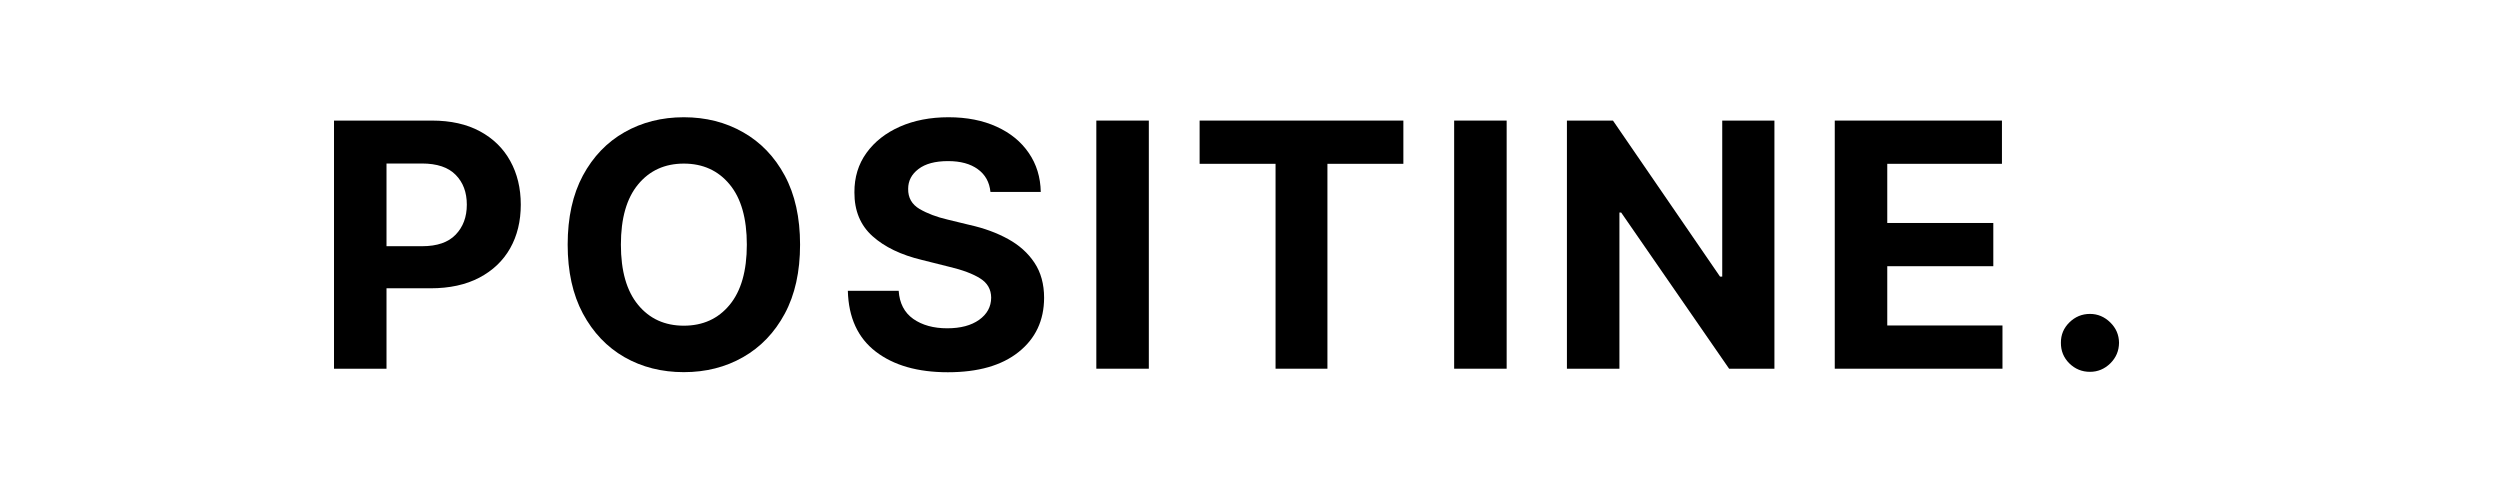 <svg version="1.0" preserveAspectRatio="xMidYMid meet" height="100" viewBox="0 0 375 75" zoomAndPan="magnify" width="500" xmlns:xlink="http://www.w3.org/1999/xlink" xmlns="http://www.w3.org/2000/svg"><defs><g></g></defs><rect fill-opacity="1" height="90" y="-7.5" fill="#ffffff" width="450" x="-37.5"></rect><rect fill-opacity="1" height="90" y="-7.5" fill="#ffffff" width="450" x="-37.5"></rect><g fill-opacity="1" fill="#000000"><g transform="translate(46.867, 55.306)"><g><path d="M 3.234 0 L 3.234 -37.219 L 17.922 -37.219 C 20.742 -37.219 23.145 -36.68 25.125 -35.609 C 27.113 -34.535 28.629 -33.051 29.672 -31.156 C 30.723 -29.258 31.25 -27.078 31.25 -24.609 C 31.25 -22.129 30.719 -19.945 29.656 -18.062 C 28.594 -16.188 27.051 -14.719 25.031 -13.656 C 23.008 -12.594 20.57 -12.062 17.719 -12.062 L 11.109 -12.062 L 11.109 0 Z M 11.109 -18.375 L 16.453 -18.375 C 18.703 -18.375 20.379 -18.953 21.484 -20.109 C 22.598 -21.266 23.156 -22.766 23.156 -24.609 C 23.156 -26.461 22.598 -27.953 21.484 -29.078 C 20.379 -30.211 18.688 -30.781 16.406 -30.781 L 11.109 -30.781 Z M 11.109 -18.375"></path></g></g></g><g fill-opacity="1" fill="#000000"><g transform="translate(82.572, 55.306)"><g><path d="M 37.438 -18.609 C 37.438 -14.547 36.672 -11.094 35.141 -8.25 C 33.609 -5.406 31.523 -3.234 28.891 -1.734 C 26.266 -0.234 23.301 0.516 20 0.516 C 16.695 0.516 13.727 -0.234 11.094 -1.734 C 8.469 -3.242 6.391 -5.426 4.859 -8.281 C 3.336 -11.133 2.578 -14.578 2.578 -18.609 C 2.578 -22.672 3.336 -26.125 4.859 -28.969 C 6.391 -31.812 8.469 -33.977 11.094 -35.469 C 13.727 -36.969 16.695 -37.719 20 -37.719 C 23.301 -37.719 26.266 -36.969 28.891 -35.469 C 31.523 -33.977 33.609 -31.812 35.141 -28.969 C 36.672 -26.125 37.438 -22.672 37.438 -18.609 Z M 29.453 -18.609 C 29.453 -22.555 28.594 -25.566 26.875 -27.641 C 25.156 -29.723 22.863 -30.766 20 -30.766 C 17.145 -30.766 14.859 -29.723 13.141 -27.641 C 11.422 -25.566 10.562 -22.555 10.562 -18.609 C 10.562 -14.672 11.422 -11.66 13.141 -9.578 C 14.859 -7.492 17.145 -6.453 20 -6.453 C 22.863 -6.453 25.156 -7.492 26.875 -9.578 C 28.594 -11.66 29.453 -14.672 29.453 -18.609 Z M 29.453 -18.609"></path></g></g></g><g fill-opacity="1" fill="#000000"><g transform="translate(125.146, 55.306)"><g><path d="M 23.422 -26.516 C 23.273 -27.984 22.645 -29.117 21.531 -29.922 C 20.426 -30.734 18.938 -31.141 17.062 -31.141 C 15.133 -31.141 13.656 -30.742 12.625 -29.953 C 11.594 -29.172 11.078 -28.18 11.078 -26.984 C 11.055 -25.648 11.629 -24.641 12.797 -23.953 C 13.973 -23.273 15.363 -22.75 16.969 -22.375 L 20.312 -21.562 C 22.469 -21.082 24.383 -20.379 26.062 -19.453 C 27.738 -18.535 29.055 -17.352 30.016 -15.906 C 30.984 -14.457 31.469 -12.695 31.469 -10.625 C 31.457 -7.227 30.18 -4.52 27.641 -2.5 C 25.109 -0.477 21.57 0.531 17.031 0.531 C 12.508 0.531 8.906 -0.5 6.219 -2.562 C 3.531 -4.625 2.133 -7.664 2.031 -11.688 L 9.656 -11.688 C 9.781 -9.82 10.508 -8.414 11.844 -7.469 C 13.188 -6.531 14.883 -6.062 16.938 -6.062 C 18.938 -6.062 20.531 -6.484 21.719 -7.328 C 22.914 -8.18 23.52 -9.289 23.531 -10.656 C 23.52 -11.906 22.969 -12.867 21.875 -13.547 C 20.789 -14.234 19.234 -14.816 17.203 -15.297 L 13.156 -16.312 C 10.02 -17.062 7.539 -18.254 5.719 -19.891 C 3.906 -21.523 3.004 -23.711 3.016 -26.453 C 3.004 -28.711 3.609 -30.688 4.828 -32.375 C 6.047 -34.062 7.719 -35.375 9.844 -36.312 C 11.977 -37.25 14.406 -37.719 17.125 -37.719 C 19.883 -37.719 22.297 -37.242 24.359 -36.297 C 26.422 -35.359 28.023 -34.047 29.172 -32.359 C 30.328 -30.68 30.926 -28.734 30.969 -26.516 Z M 23.422 -26.516"></path></g></g></g><g fill-opacity="1" fill="#000000"><g transform="translate(161.215, 55.306)"><g><path d="M 11.109 -37.219 L 11.109 0 L 3.234 0 L 3.234 -37.219 Z M 11.109 -37.219"></path></g></g></g><g fill-opacity="1" fill="#000000"><g transform="translate(178.13, 55.306)"><g><path d="M 1.812 -30.734 L 1.812 -37.219 L 32.375 -37.219 L 32.375 -30.734 L 20.984 -30.734 L 20.984 0 L 13.203 0 L 13.203 -30.734 Z M 1.812 -30.734"></path></g></g></g><g fill-opacity="1" fill="#000000"><g transform="translate(214.889, 55.306)"><g><path d="M 11.109 -37.219 L 11.109 0 L 3.234 0 L 3.234 -37.219 Z M 11.109 -37.219"></path></g></g></g><g fill-opacity="1" fill="#000000"><g transform="translate(231.804, 55.306)"><g><path d="M 34.359 -37.219 L 34.359 0 L 27.562 0 L 11.375 -23.422 L 11.109 -23.422 L 11.109 0 L 3.234 0 L 3.234 -37.219 L 10.141 -37.219 L 26.203 -13.812 L 26.531 -13.812 L 26.531 -37.219 Z M 34.359 -37.219"></path></g></g></g><g fill-opacity="1" fill="#000000"><g transform="translate(271.98, 55.306)"><g><path d="M 3.234 0 L 3.234 -37.219 L 28.312 -37.219 L 28.312 -30.734 L 11.109 -30.734 L 11.109 -21.859 L 27.016 -21.859 L 27.016 -15.375 L 11.109 -15.375 L 11.109 -6.484 L 28.391 -6.484 L 28.391 0 Z M 3.234 0"></path></g></g></g><g fill-opacity="1" fill="#000000"><g transform="translate(305.886, 55.306)"><g><path d="M 7.609 0.469 C 6.41 0.469 5.379 0.047 4.516 -0.797 C 3.66 -1.648 3.238 -2.68 3.25 -3.891 C 3.238 -5.078 3.66 -6.094 4.516 -6.938 C 5.379 -7.789 6.41 -8.219 7.609 -8.219 C 8.773 -8.219 9.789 -7.789 10.656 -6.938 C 11.52 -6.094 11.957 -5.078 11.969 -3.891 C 11.957 -2.68 11.52 -1.648 10.656 -0.797 C 9.789 0.047 8.773 0.469 7.609 0.469 Z M 7.609 0.469"></path></g></g></g></svg>